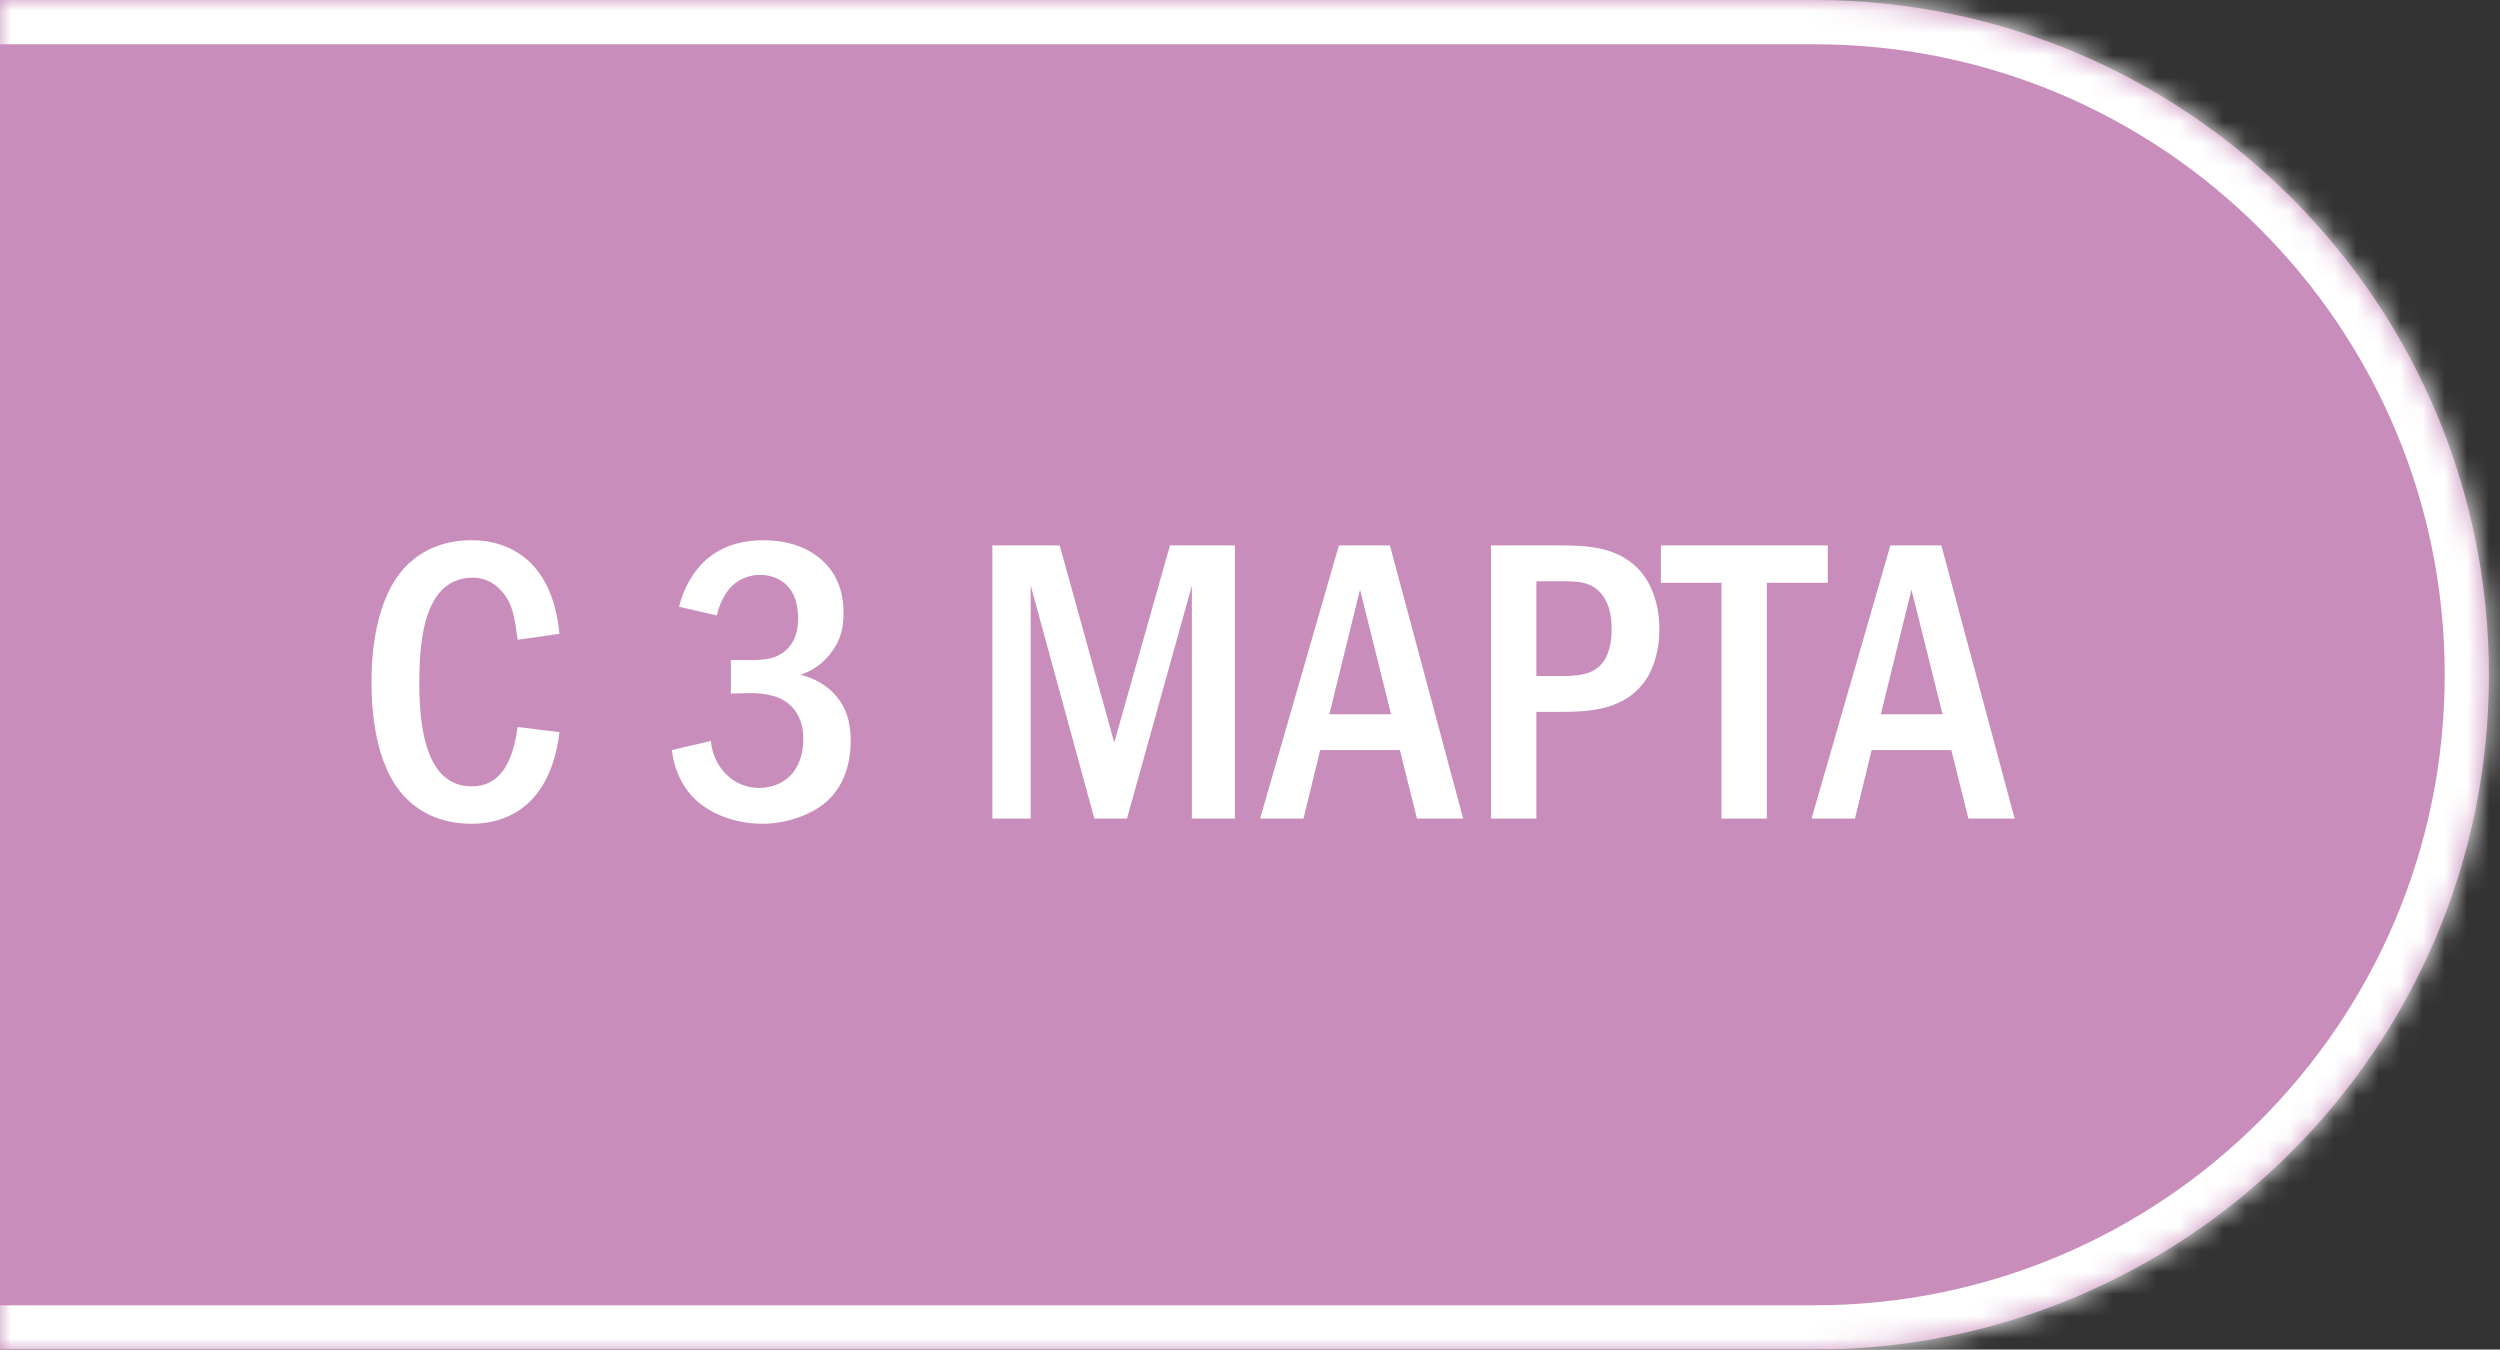 <?xml version="1.0" encoding="UTF-8"?> <svg xmlns="http://www.w3.org/2000/svg" width="113" height="61" viewBox="0 0 113 61" fill="none"><rect x="0" y="0" width="113" height="61" fill="#333333" stroke="none"/><mask id="path-1-inside-1_3045_1726" fill="white"><path d="M-0.5 0H82C98.845 0 112.5 13.655 112.5 30.5C112.5 47.345 98.845 61 82 61H-0.5V0Z"></path></mask><path d="M-0.5 0H82C98.845 0 112.5 13.655 112.5 30.5C112.5 47.345 98.845 61 82 61H-0.5V0Z" fill="#C98DBC"></path><path d="M-0.5 -2H82C99.949 -2 114.5 12.551 114.5 30.5H110.5C110.5 14.76 97.74 2 82 2H-0.5V-2ZM114.5 30.5C114.5 48.449 99.949 63 82 63H-0.5V59H82C97.74 59 110.5 46.24 110.5 30.5H114.5ZM-0.5 61V0V61ZM82 -2C99.949 -2 114.5 12.551 114.5 30.5C114.5 48.449 99.949 63 82 63V59C97.74 59 110.5 46.24 110.5 30.5C110.5 14.76 97.74 2 82 2V-2Z" fill="white" mask="url(#path-1-inside-1_3045_1726)"></path><path d="M23.398 32.86L25.288 33.094C25.18 34.012 24.856 35.362 23.938 36.244C23.434 36.73 22.588 37.234 21.31 37.234C19.762 37.234 18.808 36.568 18.286 36.01C16.936 34.57 16.792 32.086 16.792 30.826C16.792 29.818 16.882 26.956 18.484 25.462C19.042 24.94 19.96 24.418 21.31 24.418C22.336 24.418 23.128 24.742 23.704 25.192C24.424 25.768 25.108 26.794 25.288 28.648L23.398 28.918C23.254 27.982 23.218 27.316 22.66 26.704C22.282 26.29 21.85 26.11 21.346 26.11C20.734 26.11 20.266 26.362 19.942 26.704C19.042 27.64 18.952 29.602 18.952 30.934C18.952 31.87 19.024 33.85 19.834 34.84C20.302 35.416 20.86 35.542 21.31 35.542C21.976 35.542 22.39 35.29 22.732 34.84C22.948 34.552 23.236 34.012 23.398 32.86ZM32.404 27.82L30.694 27.424C30.892 26.578 31.36 25.786 31.936 25.282C32.458 24.832 33.268 24.418 34.51 24.418C35.554 24.418 36.31 24.706 36.832 25.066C37.66 25.642 38.128 26.488 38.128 27.712C38.128 28.36 38.002 28.954 37.534 29.548C37.12 30.07 36.652 30.34 36.184 30.502C36.796 30.646 37.336 30.97 37.696 31.348C38.254 31.942 38.452 32.644 38.452 33.472C38.452 34.948 37.858 35.776 37.408 36.19C36.724 36.82 35.572 37.234 34.456 37.234C33.178 37.234 31.972 36.748 31.27 35.974C30.82 35.488 30.46 34.75 30.37 33.904L32.134 33.49C32.188 34.21 32.548 34.696 32.71 34.876C33.214 35.452 33.826 35.614 34.312 35.614C34.996 35.614 35.5 35.326 35.806 34.966C36.22 34.48 36.31 33.868 36.31 33.4C36.31 32.32 35.752 31.798 35.248 31.564C34.87 31.384 34.24 31.312 33.826 31.33L33.034 31.348V29.836H33.826C34.384 29.836 35.194 29.854 35.698 29.206C35.878 28.99 36.076 28.594 36.076 27.946C36.076 27.118 35.77 26.686 35.662 26.56C35.41 26.254 34.96 25.984 34.366 25.984C33.808 25.984 33.322 26.218 33.016 26.56C32.728 26.866 32.494 27.37 32.404 27.82ZM44.855 24.652H47.898L50.364 33.562L52.883 24.652H55.818V37H53.873V26.47L50.94 37H49.464L46.584 26.452V37H44.855V24.652ZM60.519 24.652H62.823L66.135 37H64.047L63.273 33.904H59.673L58.917 37H56.955L60.519 24.652ZM62.877 32.284L61.473 26.65L60.087 32.284H62.877ZM67.391 24.652H70.469C71.766 24.652 73.061 24.724 74.016 25.678C74.591 26.254 75.005 27.208 75.005 28.468C75.005 29.35 74.754 30.34 74.195 30.988C73.242 32.122 71.712 32.176 70.523 32.176H69.444V37H67.391V24.652ZM69.444 26.272V30.556H70.469C71.297 30.556 72.072 30.538 72.522 29.836C72.629 29.656 72.846 29.242 72.846 28.432C72.846 28 72.791 27.37 72.431 26.902C71.963 26.272 71.316 26.272 70.469 26.272H69.444ZM75.073 24.652H82.615V26.344H79.861V37H77.809V26.344H75.073V24.652ZM85.445 24.652H87.749L91.061 37H88.973L88.199 33.904H84.599L83.843 37H81.881L85.445 24.652ZM87.803 32.284L86.399 26.65L85.013 32.284H87.803Z" fill="white"></path></svg> 